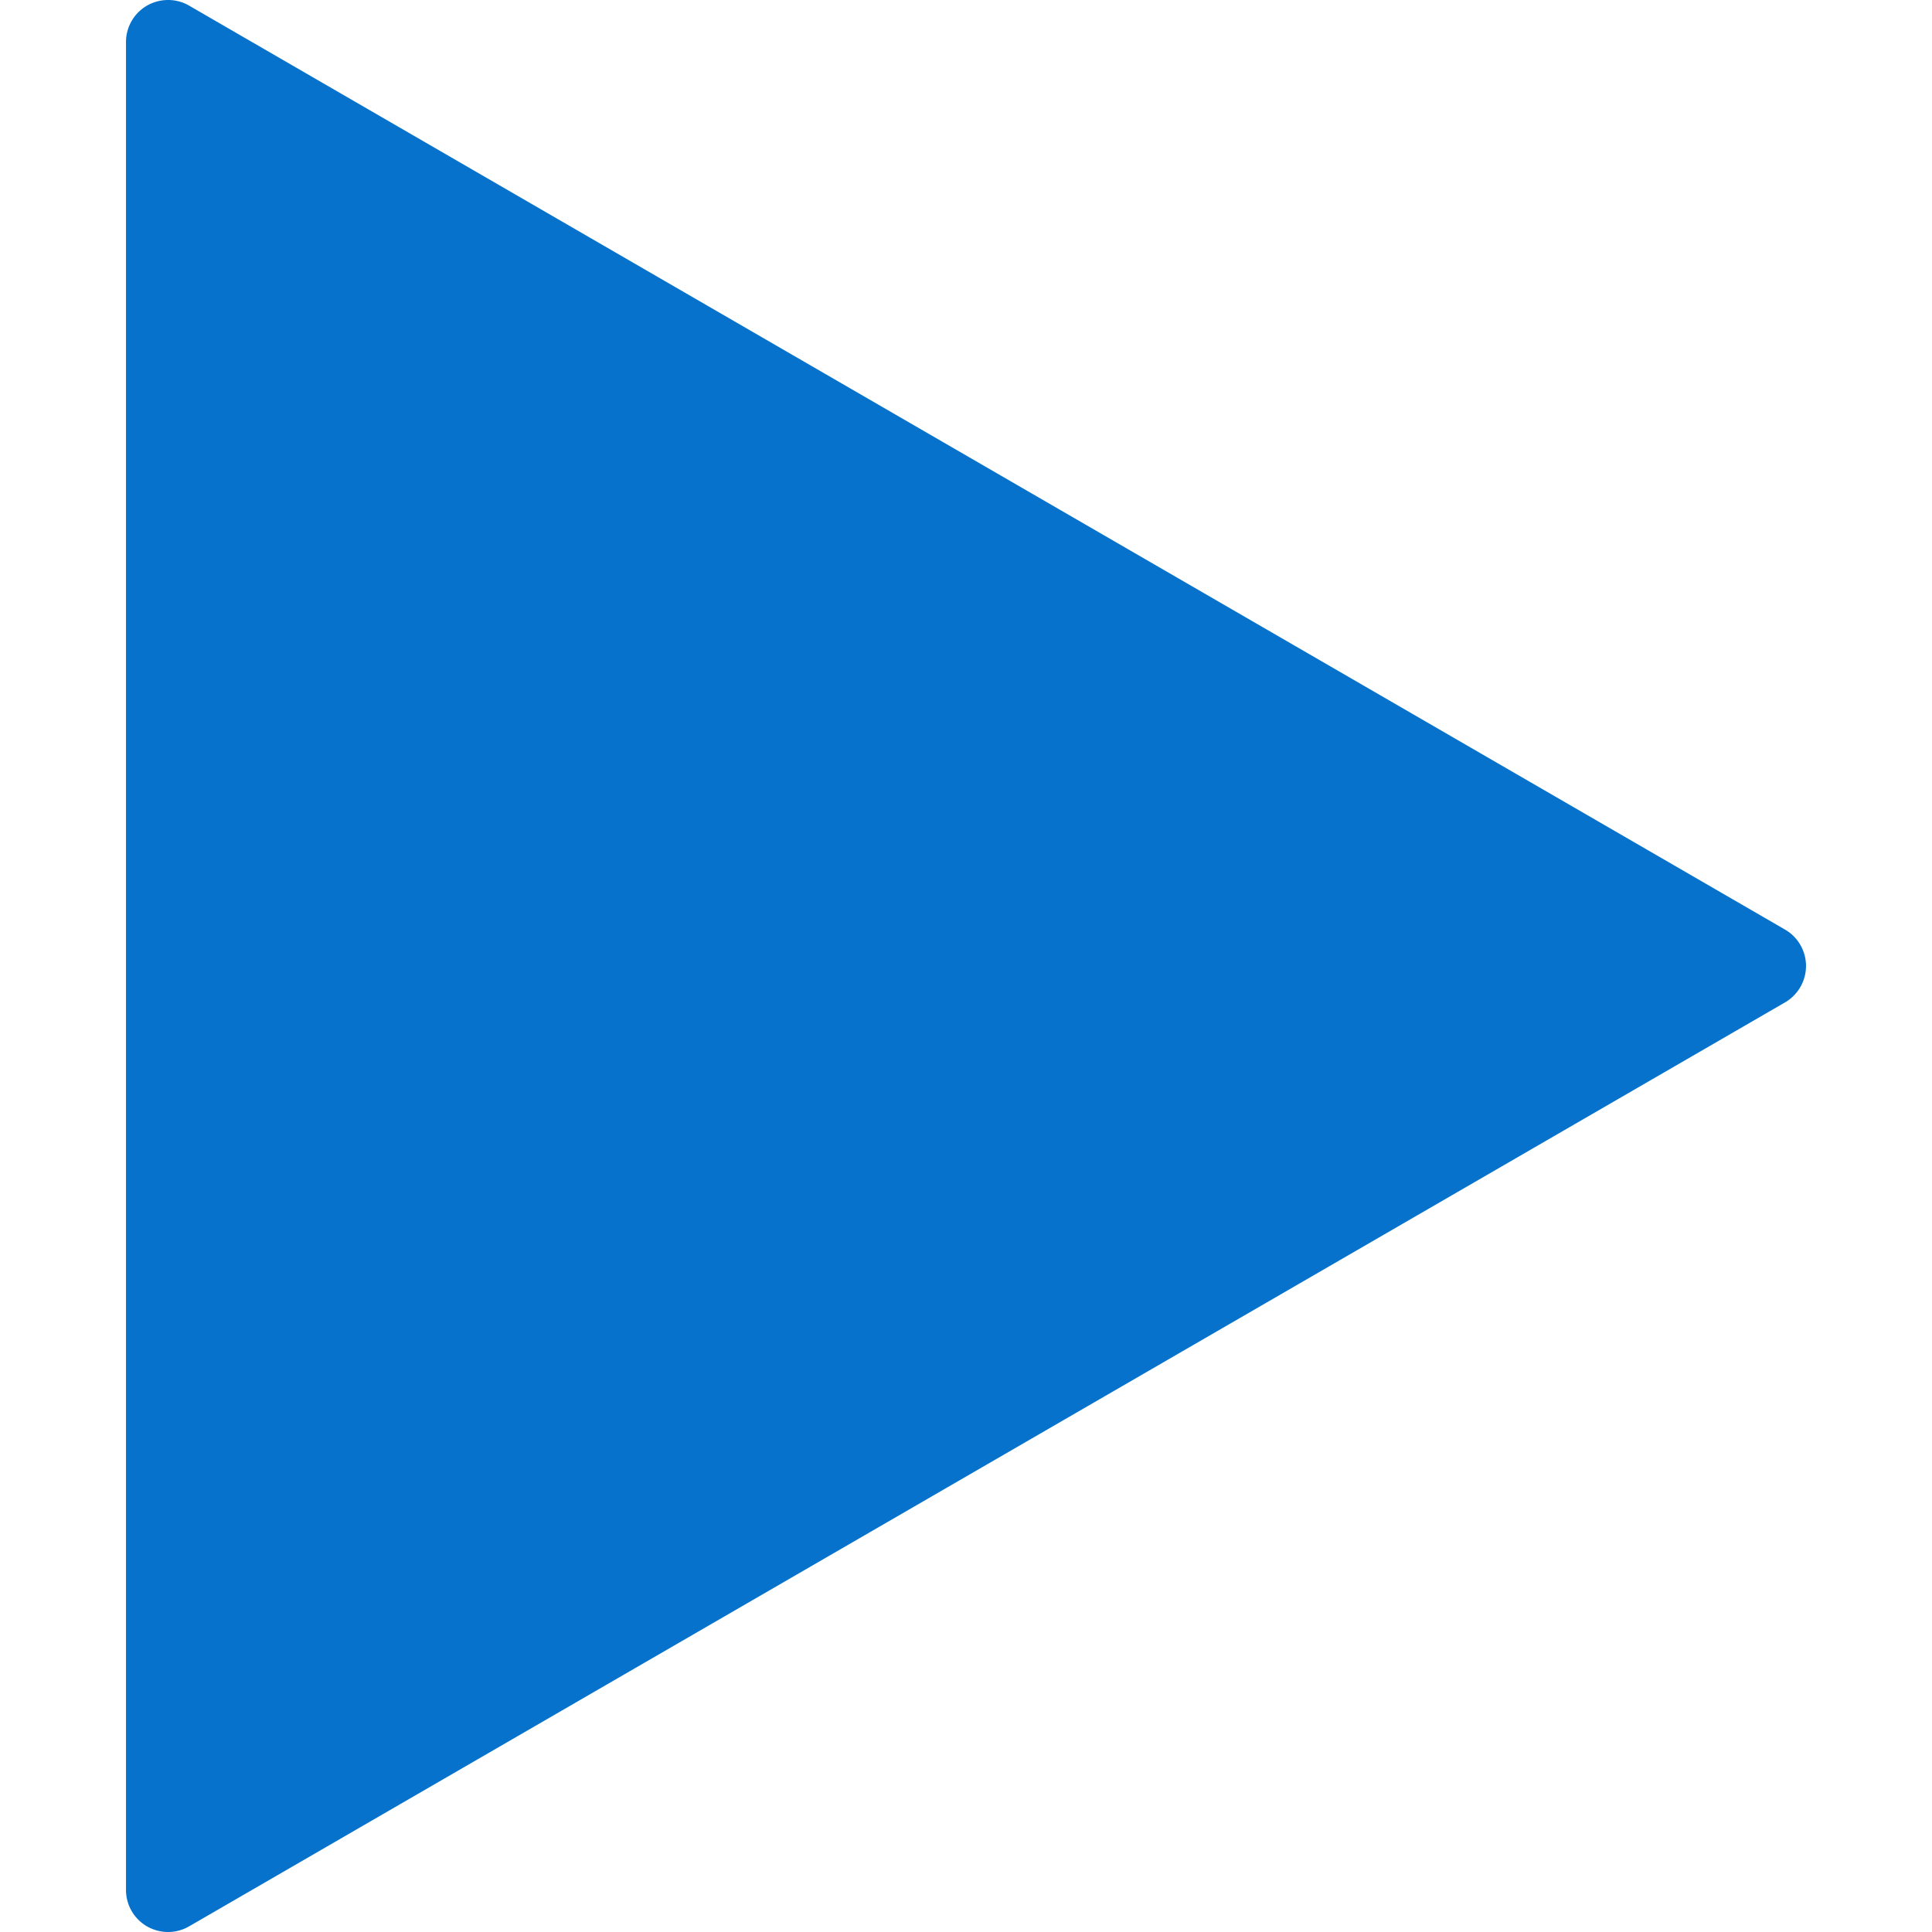 <svg xmlns="http://www.w3.org/2000/svg" version="1.1" xmlns:xlink="http://www.w3.org/1999/xlink" width="512" height="512" x="0" y="0" viewBox="0 0 490.661 490.661" style="enable-background:new 0 0 512 512" xml:space="preserve" class=""><g><path d="M453.352 236.091 48.019 1.424c-3.285-1.899-7.36-1.899-10.688 0a10.681 10.681 0 0 0-5.333 9.237v469.333c0 3.819 2.048 7.339 5.333 9.237a10.802 10.802 0 0 0 5.333 1.429c1.856 0 3.691-.469 5.355-1.429l405.333-234.667c3.285-1.92 5.312-5.44 5.312-9.237s-2.027-7.338-5.312-9.236z" fill="#0672cb" opacity="1" data-original="#000000" class=""></path></g></svg>